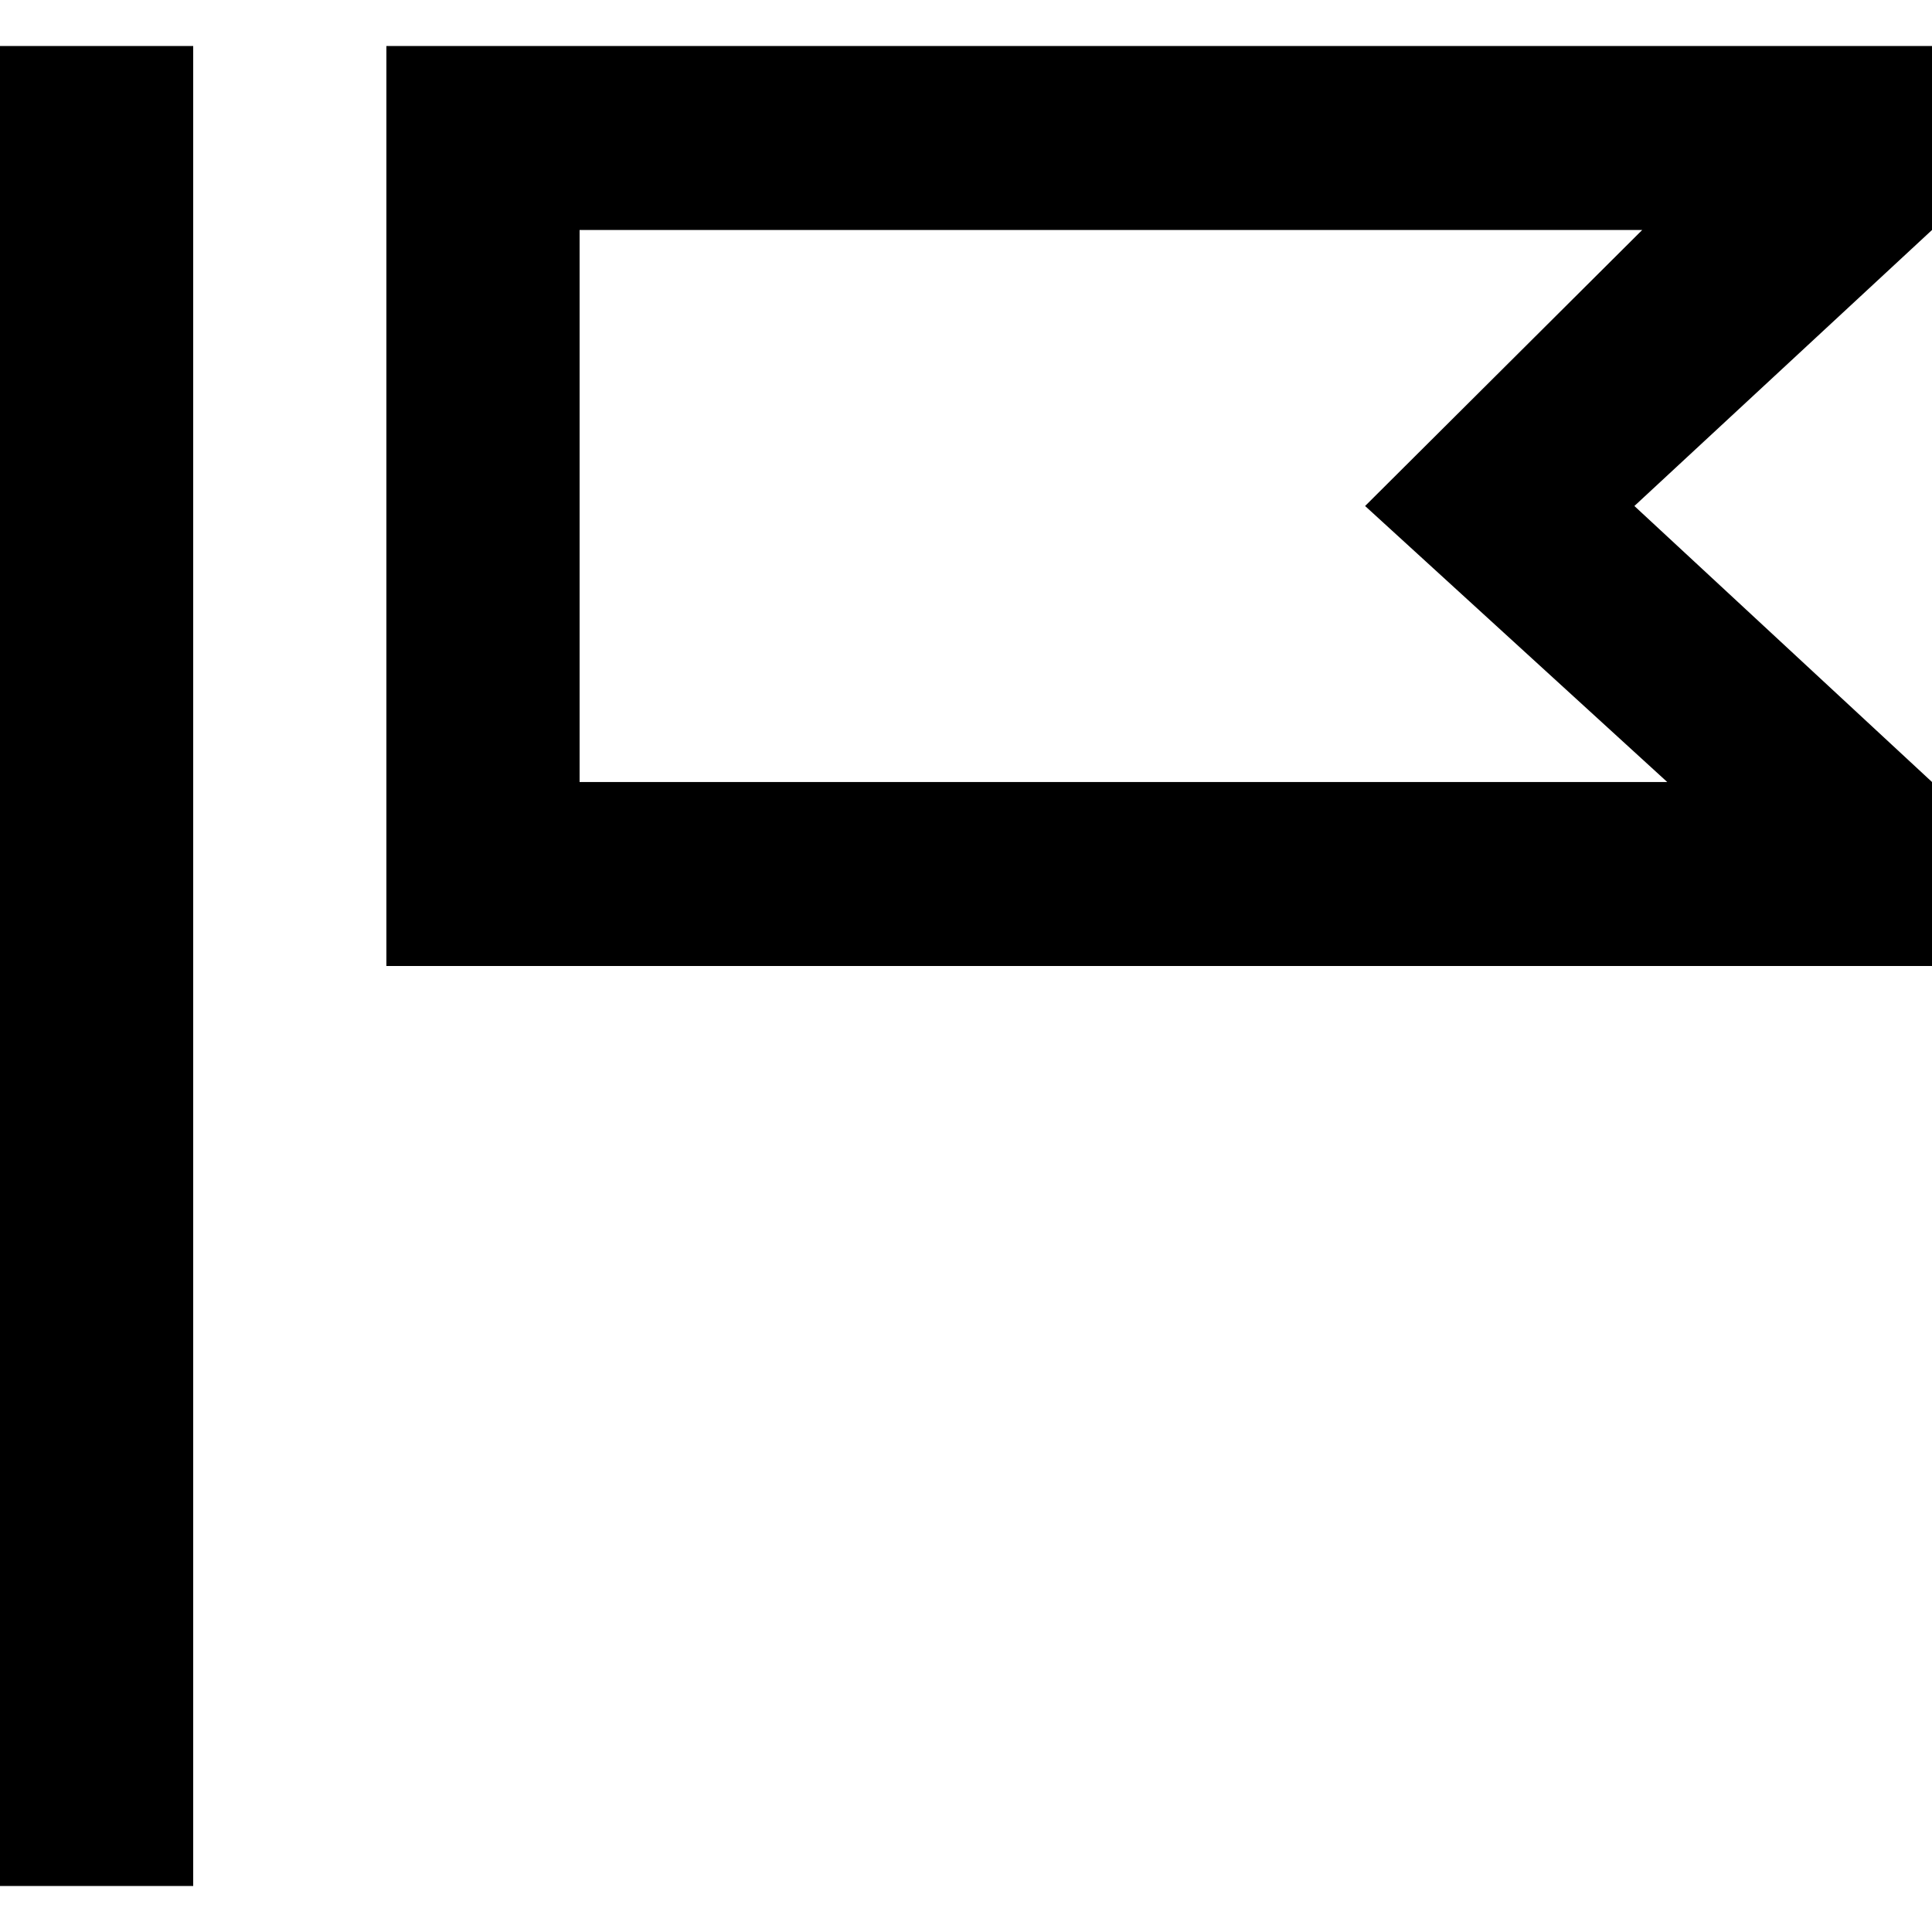 <?xml version="1.0" encoding="UTF-8" standalone="no"?>

<svg width="800px" height="800px" viewBox="0 -0.5 21 21" version="1.1" xmlns="http://www.w3.org/2000/svg" xmlns:xlink="http://www.w3.org/1999/xlink">
    
    <title>flag_bug_report [#1493]</title>
    <desc>Created with Sketch.</desc>
    <defs>

</defs>
    <g id="Page-1" stroke="none" stroke-width="1" fill="none" fill-rule="evenodd">
        <g id="Dribbble-Light-Preview" transform="translate(-339, -320)" fill="#000000">
            <g id="icons" transform="translate(56, 160)">
                <path d="M300.85,162 L289.3,162 L289.3,168 L301.122,168 L297.838,165 L300.85,162 Z M304,162 L300.765,165 L304,168 L304,170 L287.2,170 L287.2,160 L303.222,160 L304,160 L304,162 Z M283,180 L285.1,180 L285.1,160 L283,160 L283,180 Z" id="flag_bug_report-[#1493]">

</path>
            </g>
        </g>
    </g>
</svg>